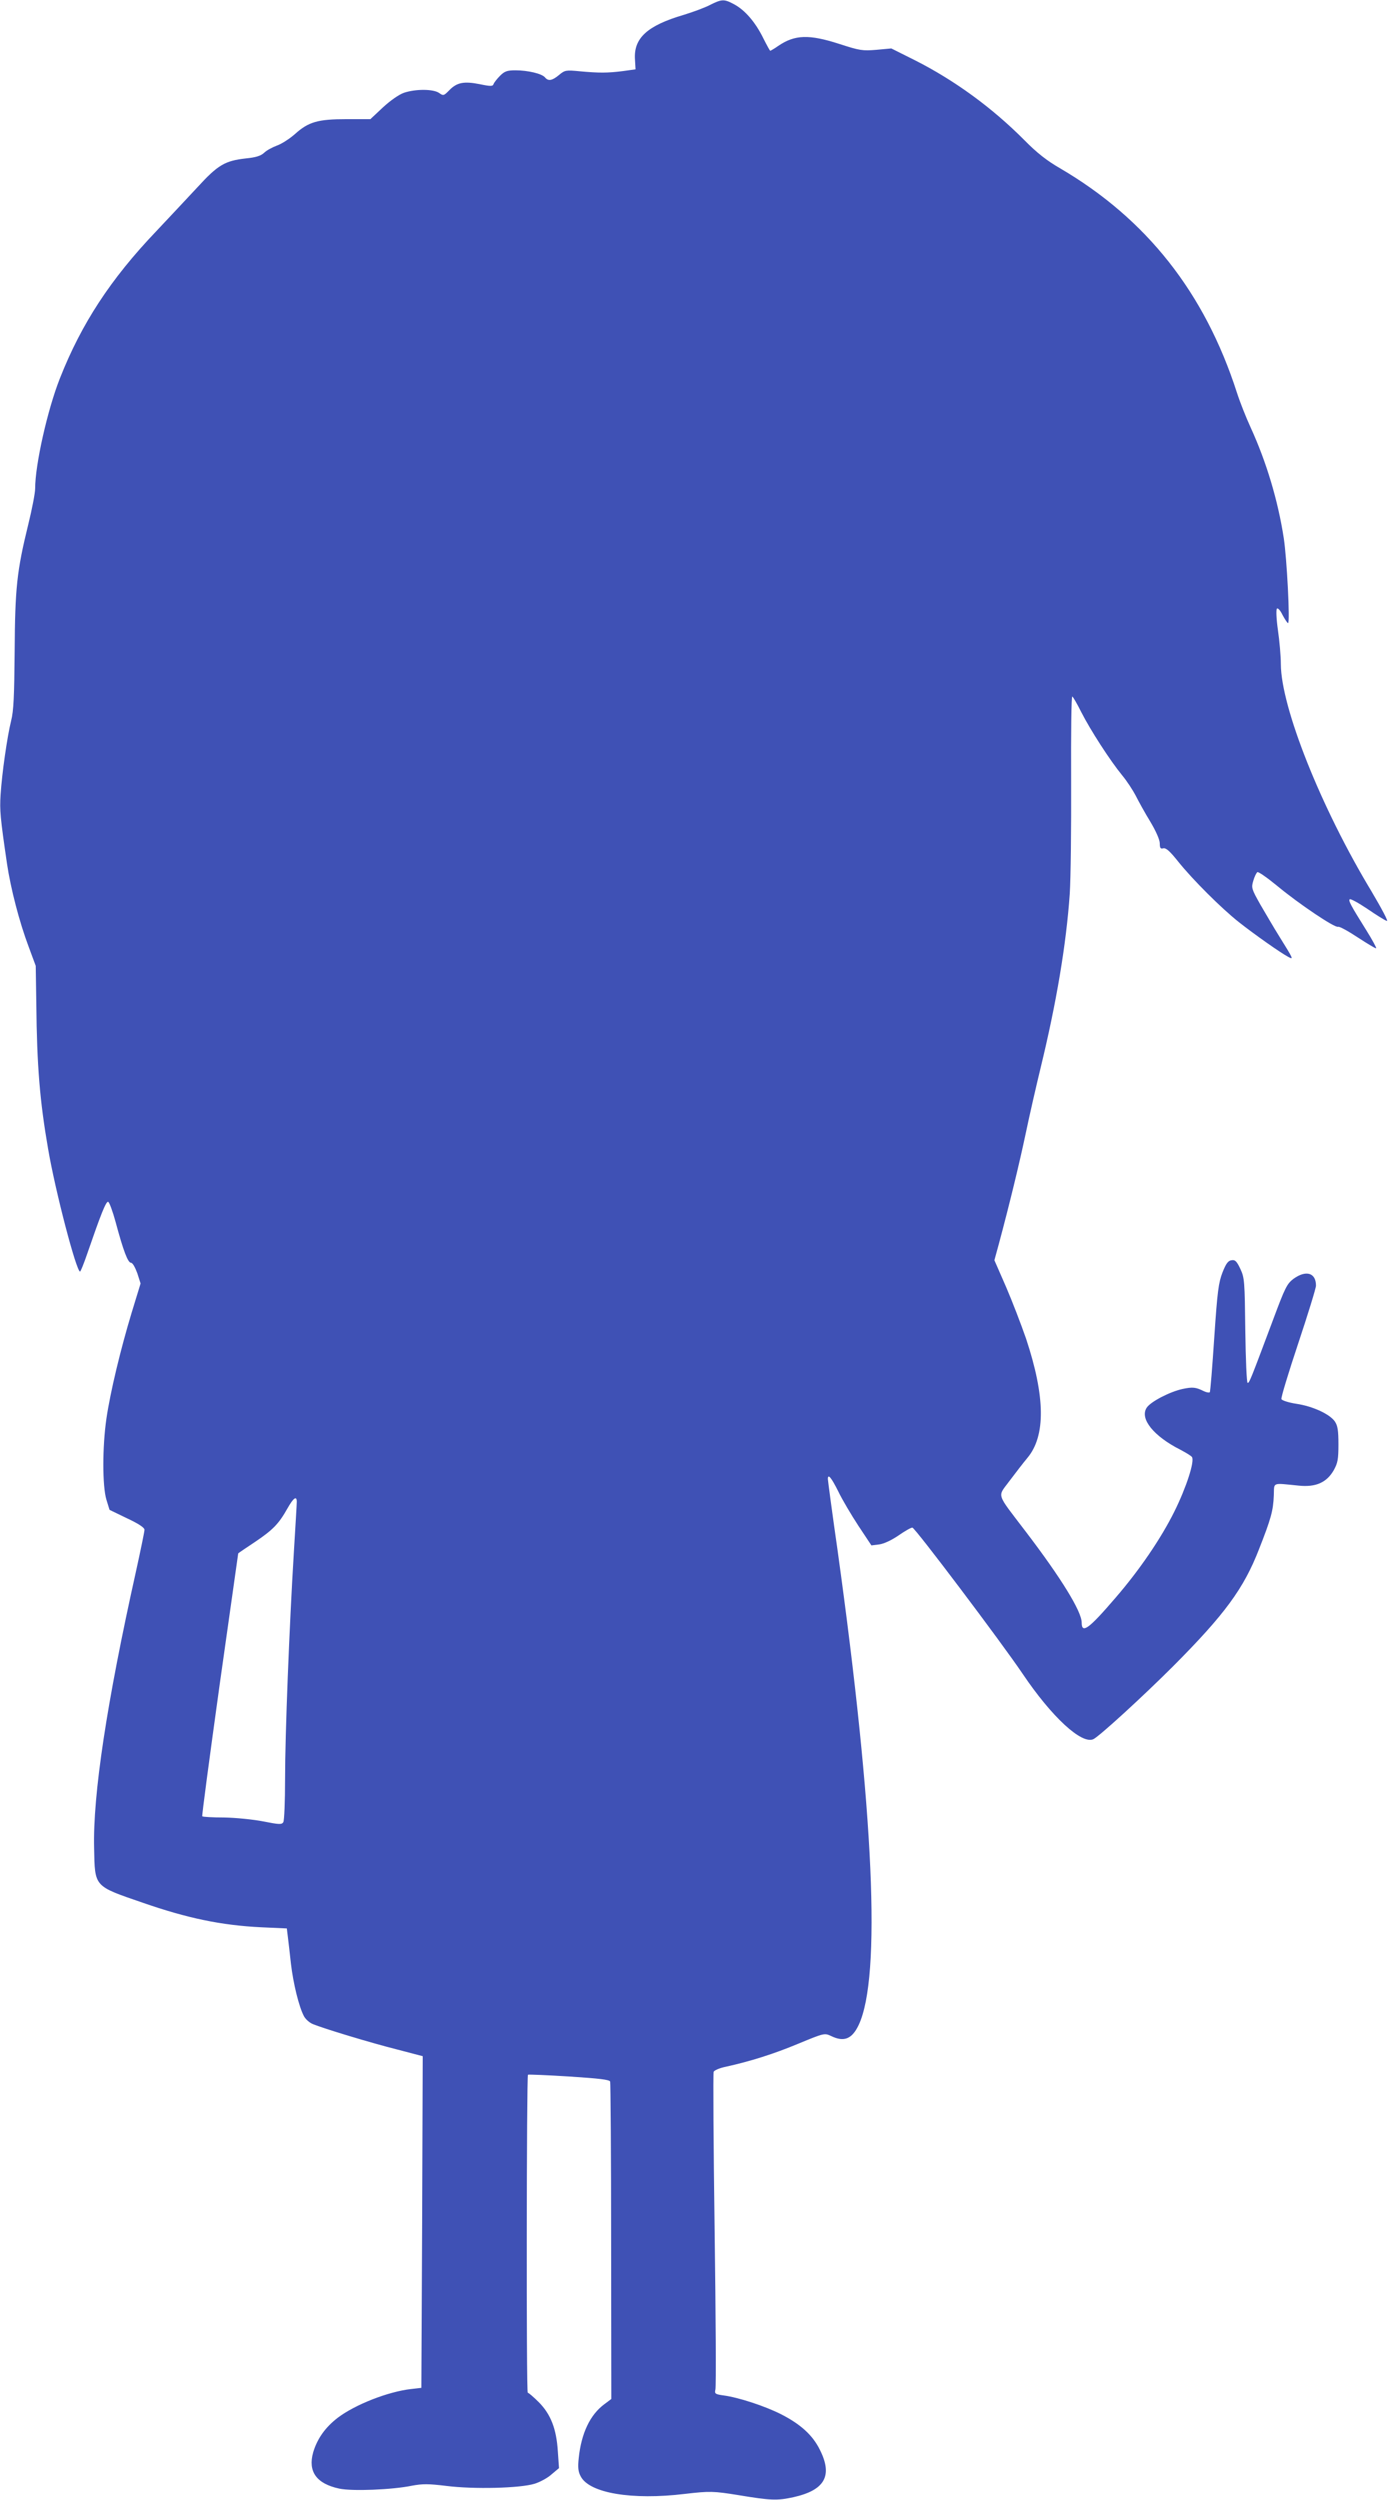 <?xml version="1.0" standalone="no"?>
<!DOCTYPE svg PUBLIC "-//W3C//DTD SVG 20010904//EN"
 "http://www.w3.org/TR/2001/REC-SVG-20010904/DTD/svg10.dtd">
<svg version="1.0" xmlns="http://www.w3.org/2000/svg"
 width="716pt" height="1280pt" viewBox="0 0 716 1280"
 preserveAspectRatio="xMidYMid meet">
<g transform="translate(0,1280) scale(0.1,-0.1)"
fill="#3f51b5" stroke="none">
<path d="M3635 12774 c-27 -14 -87 -36 -133 -50 -187 -55 -257 -119 -250 -228
l3 -51 -65 -9 c-79 -10 -122 -10 -220 -1 -72 7 -77 6 -107 -19 -35 -29 -55
-33 -72 -12 -16 19 -88 36 -151 36 -43 0 -56 -5 -79 -28 -15 -15 -30 -34 -33
-42 -4 -12 -13 -13 -71 -1 -81 16 -117 9 -156 -31 -28 -29 -31 -29 -52 -14
-30 21 -121 21 -180 1 -26 -9 -70 -40 -108 -75 l-64 -60 -122 0 c-147 0 -195
-14 -264 -76 -27 -24 -69 -51 -92 -59 -24 -9 -54 -25 -66 -37 -17 -16 -43 -24
-93 -29 -108 -12 -144 -33 -250 -149 -52 -56 -147 -157 -210 -224 -234 -245
-384 -475 -494 -755 -63 -160 -126 -440 -126 -562 0 -23 -16 -106 -35 -183
-59 -240 -68 -328 -70 -651 -2 -229 -5 -304 -18 -355 -20 -81 -47 -268 -54
-379 -5 -80 -2 -115 33 -354 19 -127 63 -297 110 -422 l37 -100 3 -195 c3
-318 18 -497 60 -740 37 -218 145 -630 164 -630 3 0 20 42 37 92 69 200 96
269 107 265 6 -2 23 -48 38 -103 40 -149 63 -209 79 -209 8 0 21 -23 32 -53
l17 -53 -45 -147 c-57 -188 -110 -408 -130 -545 -21 -144 -21 -346 0 -415 l16
-52 89 -43 c60 -28 90 -48 90 -59 0 -9 -20 -106 -44 -215 -149 -669 -221
-1143 -214 -1416 4 -199 -2 -192 248 -278 230 -80 404 -116 607 -126 l132 -6
5 -41 c3 -23 10 -85 16 -139 12 -103 41 -220 66 -268 8 -16 29 -35 47 -42 53
-22 293 -95 432 -130 l130 -34 -3 -849 -4 -849 -52 -6 c-117 -13 -286 -79
-376 -147 -64 -49 -105 -107 -126 -177 -28 -99 17 -161 134 -186 66 -14 270
-6 372 15 54 10 84 10 175 -1 141 -18 379 -12 453 11 29 9 69 31 88 49 l37 31
-6 86 c-7 114 -36 190 -98 252 -26 26 -52 48 -56 48 -8 0 -6 1620 1 1628 3 2
97 -2 210 -9 153 -10 207 -16 211 -26 2 -8 5 -376 5 -819 l1 -806 -36 -27
c-73 -54 -118 -149 -131 -276 -5 -47 -3 -69 10 -93 44 -86 262 -123 534 -90
127 15 148 14 272 -6 169 -28 200 -29 283 -11 162 36 203 110 136 243 -37 75
-99 131 -199 182 -83 42 -218 86 -293 96 -44 6 -48 9 -43 30 4 13 2 381 -4
818 -6 437 -8 801 -5 809 4 8 32 20 63 26 126 28 244 65 371 118 133 55 134
55 168 39 66 -32 107 -15 141 57 116 247 78 1090 -108 2428 -28 195 -50 361
-50 367 0 29 18 7 53 -63 20 -42 67 -121 103 -176 l67 -101 40 5 c24 3 64 22
99 46 33 23 65 41 71 40 13 0 455 -586 565 -749 149 -221 302 -362 362 -334
31 15 254 219 409 374 263 264 361 397 439 598 61 155 73 197 76 276 3 69 -13
64 128 50 87 -9 143 16 179 79 20 36 24 55 24 132 0 71 -4 96 -18 117 -26 38
-112 78 -197 91 -40 6 -74 17 -77 24 -3 7 36 135 86 285 50 150 91 283 91 296
0 66 -51 81 -115 35 -34 -26 -43 -44 -106 -213 -114 -304 -120 -320 -129 -320
-5 0 -10 120 -12 268 -3 251 -4 270 -25 315 -19 40 -27 48 -45 45 -18 -2 -29
-17 -47 -63 -20 -52 -26 -95 -42 -333 -10 -151 -20 -277 -23 -280 -3 -3 -16
-1 -29 5 -42 21 -58 23 -110 12 -65 -14 -164 -65 -184 -96 -37 -56 35 -146
174 -216 28 -15 55 -31 58 -37 14 -22 -29 -155 -90 -278 -69 -139 -180 -302
-305 -446 -134 -156 -170 -182 -170 -123 0 57 -106 229 -286 465 -156 205
-146 175 -83 261 30 40 71 93 91 117 94 112 92 313 -7 611 -25 72 -71 192
-103 266 l-59 135 24 88 c52 194 104 407 137 564 19 91 53 239 75 330 82 337
132 635 150 895 5 77 8 337 7 577 -1 240 1 435 6 432 5 -3 26 -40 47 -82 46
-90 145 -244 208 -321 25 -30 56 -78 70 -105 14 -28 47 -88 74 -132 30 -50 49
-94 49 -112 0 -24 4 -29 18 -25 14 3 34 -15 77 -69 74 -92 219 -237 310 -309
77 -61 216 -159 253 -178 28 -15 28 -14 -46 105 -27 43 -70 117 -97 163 -45
80 -47 86 -36 122 6 21 16 41 21 44 5 3 51 -29 102 -71 111 -92 294 -215 311
-209 7 3 52 -22 102 -55 49 -32 91 -57 93 -55 3 2 -20 44 -50 92 -80 128 -93
152 -85 159 3 4 44 -18 90 -49 45 -31 90 -59 100 -62 9 -4 -24 59 -79 152
-259 429 -463 942 -464 1163 0 41 -7 120 -15 175 -8 56 -10 104 -5 109 5 5 18
-10 29 -33 12 -22 24 -41 28 -41 11 0 -6 330 -22 435 -30 194 -89 390 -169
565 -24 52 -56 133 -71 180 -165 512 -463 889 -905 1148 -68 39 -120 80 -183
144 -167 168 -360 308 -562 410 l-120 60 -76 -7 c-71 -6 -85 -4 -190 30 -155
50 -228 48 -313 -10 -20 -14 -39 -25 -41 -25 -2 0 -18 29 -36 65 -40 81 -93
143 -149 173 -52 28 -63 27 -125 -4z m-2115 -7663 c0 -11 -7 -127 -15 -258
-23 -378 -45 -933 -45 -1160 0 -114 -4 -214 -9 -222 -8 -13 -22 -12 -103 4
-52 10 -140 19 -200 20 -59 0 -109 3 -112 6 -3 2 38 306 89 674 52 369 95 671
95 672 0 1 38 27 85 58 92 62 122 92 167 172 31 55 48 67 48 34z"/>
</g>
</svg>
